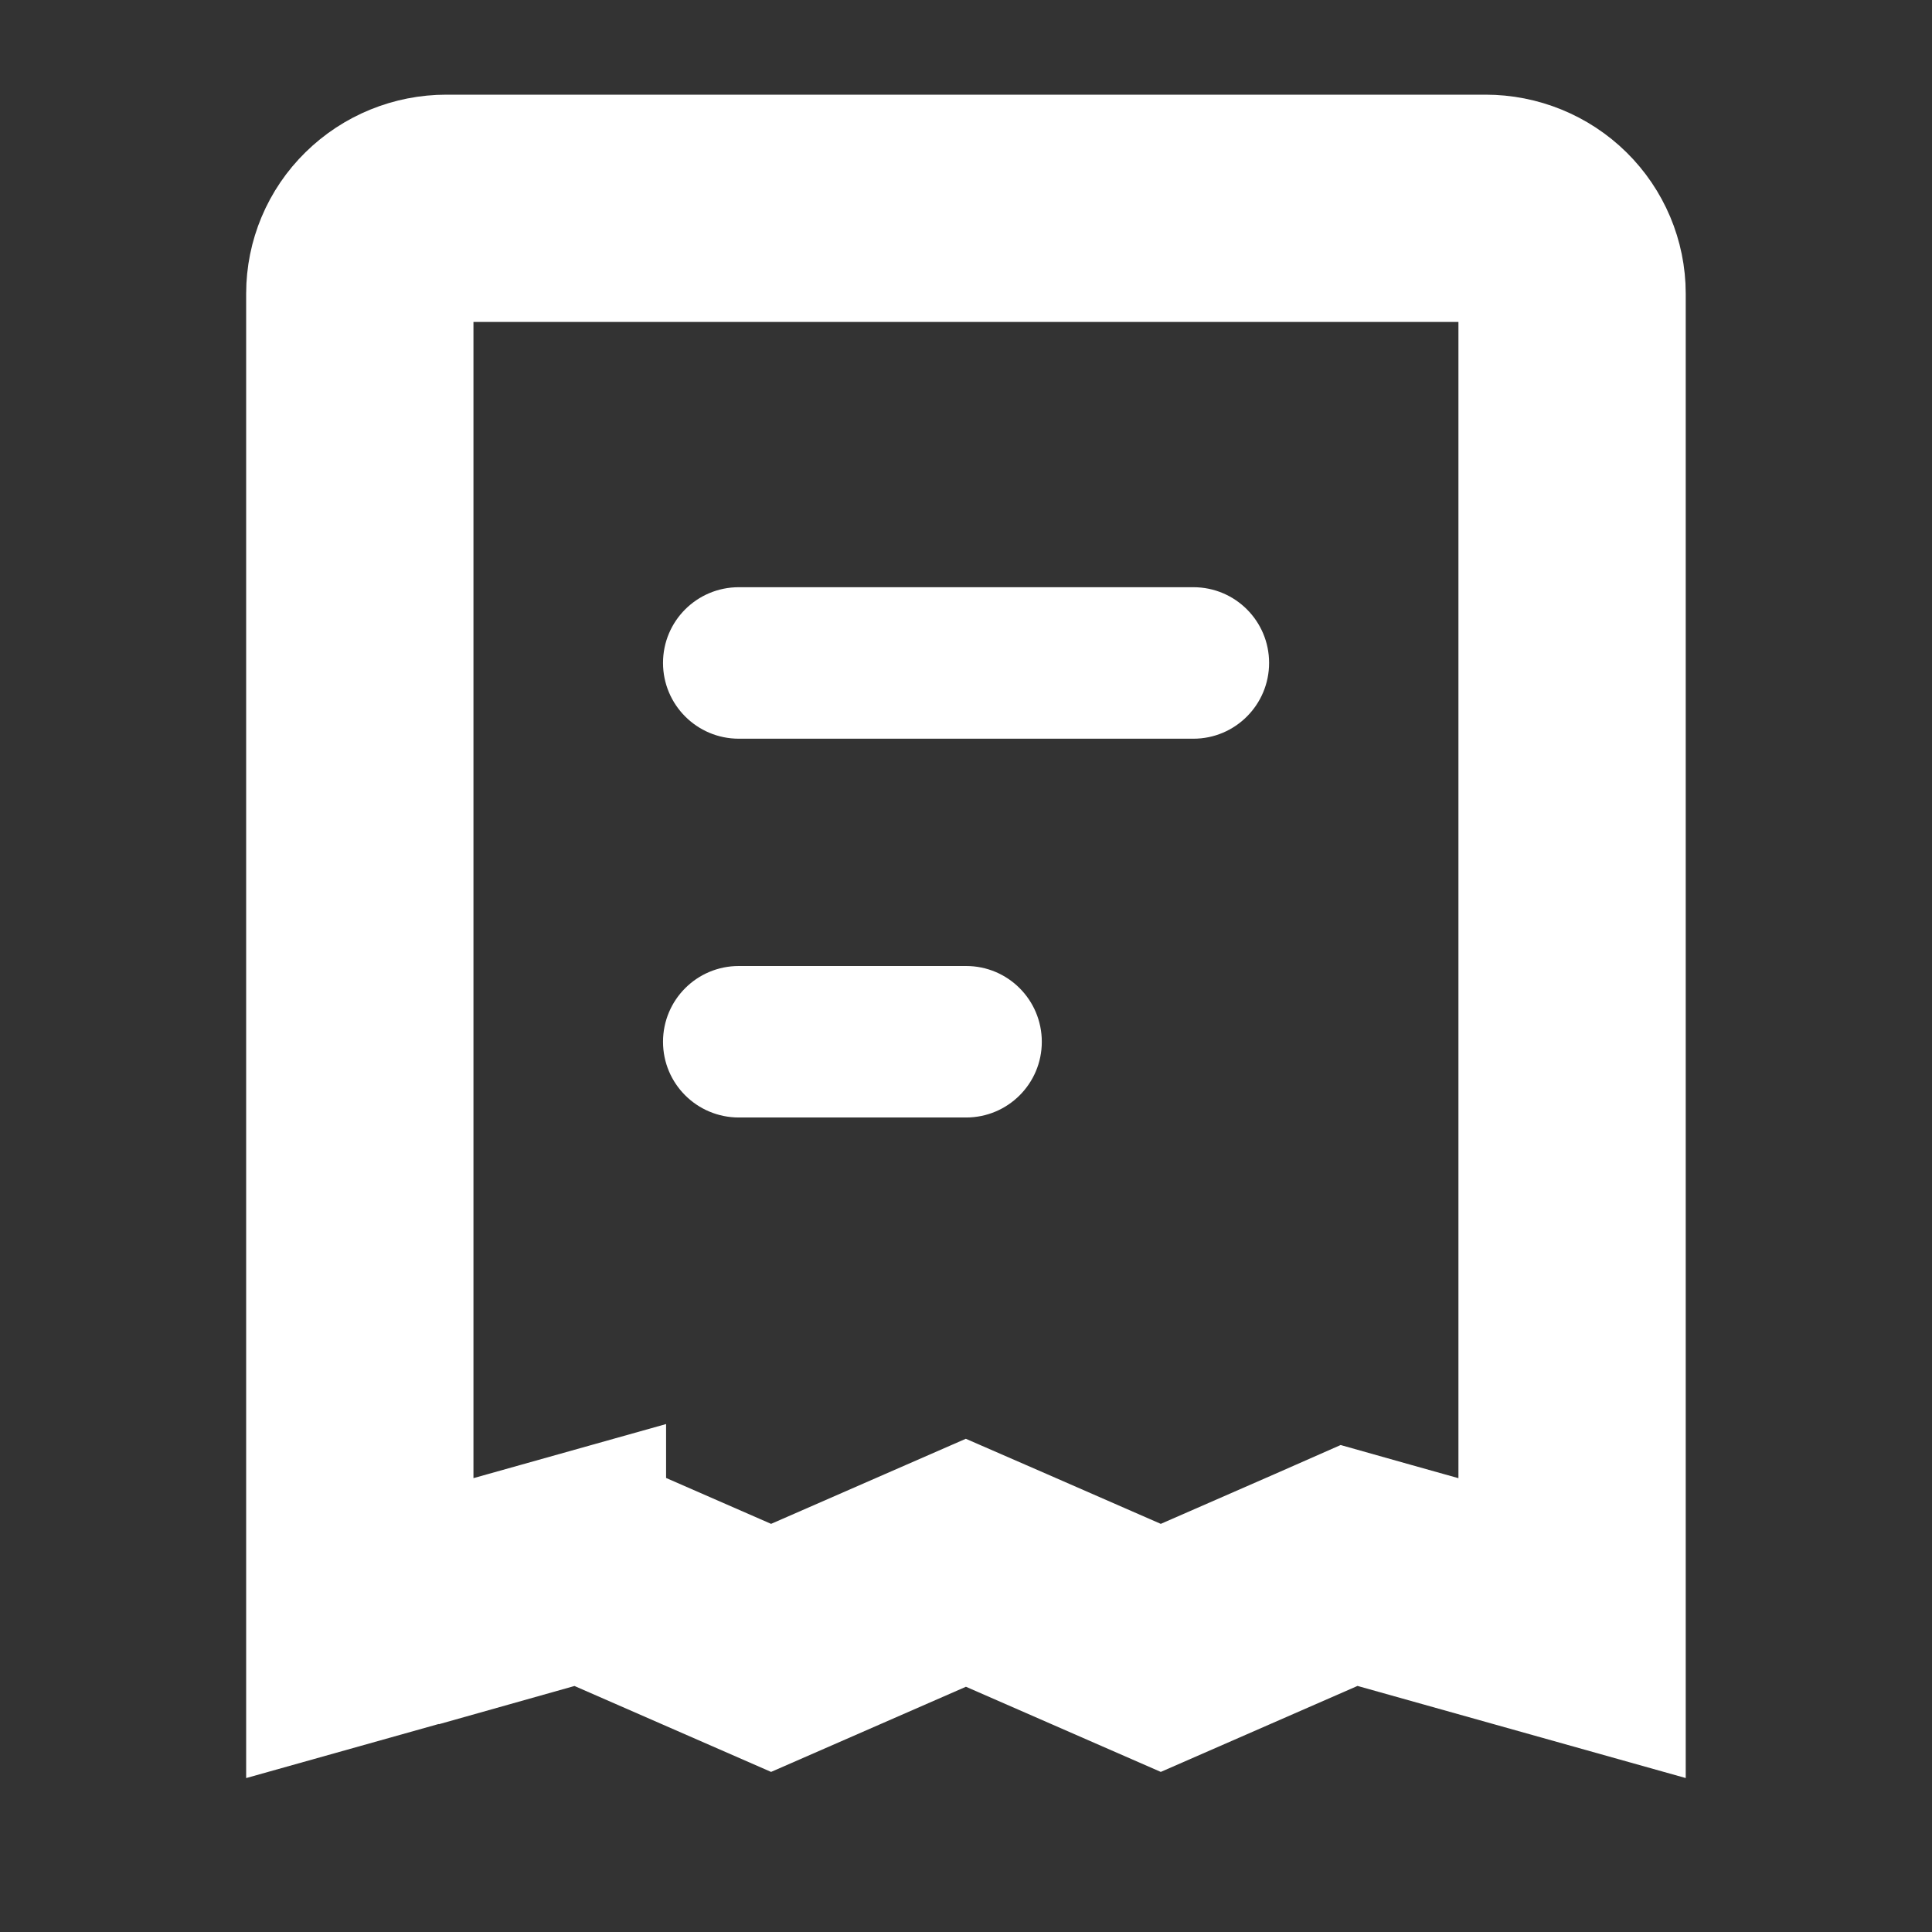 <svg width="17" height="17" viewBox="0 0 17 17" fill="none" xmlns="http://www.w3.org/2000/svg">
<rect x="0" y="0" width="17" height="17" fill="#333333" stroke="none"/>
<g clip-path="url(#clip0_509_1224)">
<path d="M4.861 13.85L3.166 14.326V2.583C3.166 2.384 3.246 2.193 3.389 2.053C3.532 1.912 3.726 1.833 3.928 1.833H13.071C13.273 1.833 13.467 1.912 13.61 2.053C13.752 2.193 13.833 2.384 13.833 2.583V14.326L12.137 13.85L11.871 13.775L11.619 13.886L10.214 14.5L8.809 13.886L8.499 13.751L8.19 13.886L6.785 14.5L5.38 13.886L5.127 13.776L4.861 13.851V13.85Z" stroke="white" stroke-width="2"/>
<path d="M10.501 5.167H6.501C6.132 5.167 5.834 5.465 5.834 5.833C5.834 6.201 6.132 6.5 6.501 6.5H10.501C10.869 6.5 11.167 6.201 11.167 5.833C11.167 5.465 10.869 5.167 10.501 5.167Z" fill="white"/>
<path d="M8.501 8.5H6.501C6.132 8.5 5.834 8.798 5.834 9.167C5.834 9.535 6.132 9.833 6.501 9.833H8.501C8.869 9.833 9.167 9.535 9.167 9.167C9.167 8.798 8.869 8.5 8.501 8.5Z" fill="white"/>
</g>
<defs>
<clipPath id="clip0_509_1224">
<rect width="16" height="16" fill="white" transform="translate(0.5 0.5)"/>
</clipPath>
</defs>
</svg>
